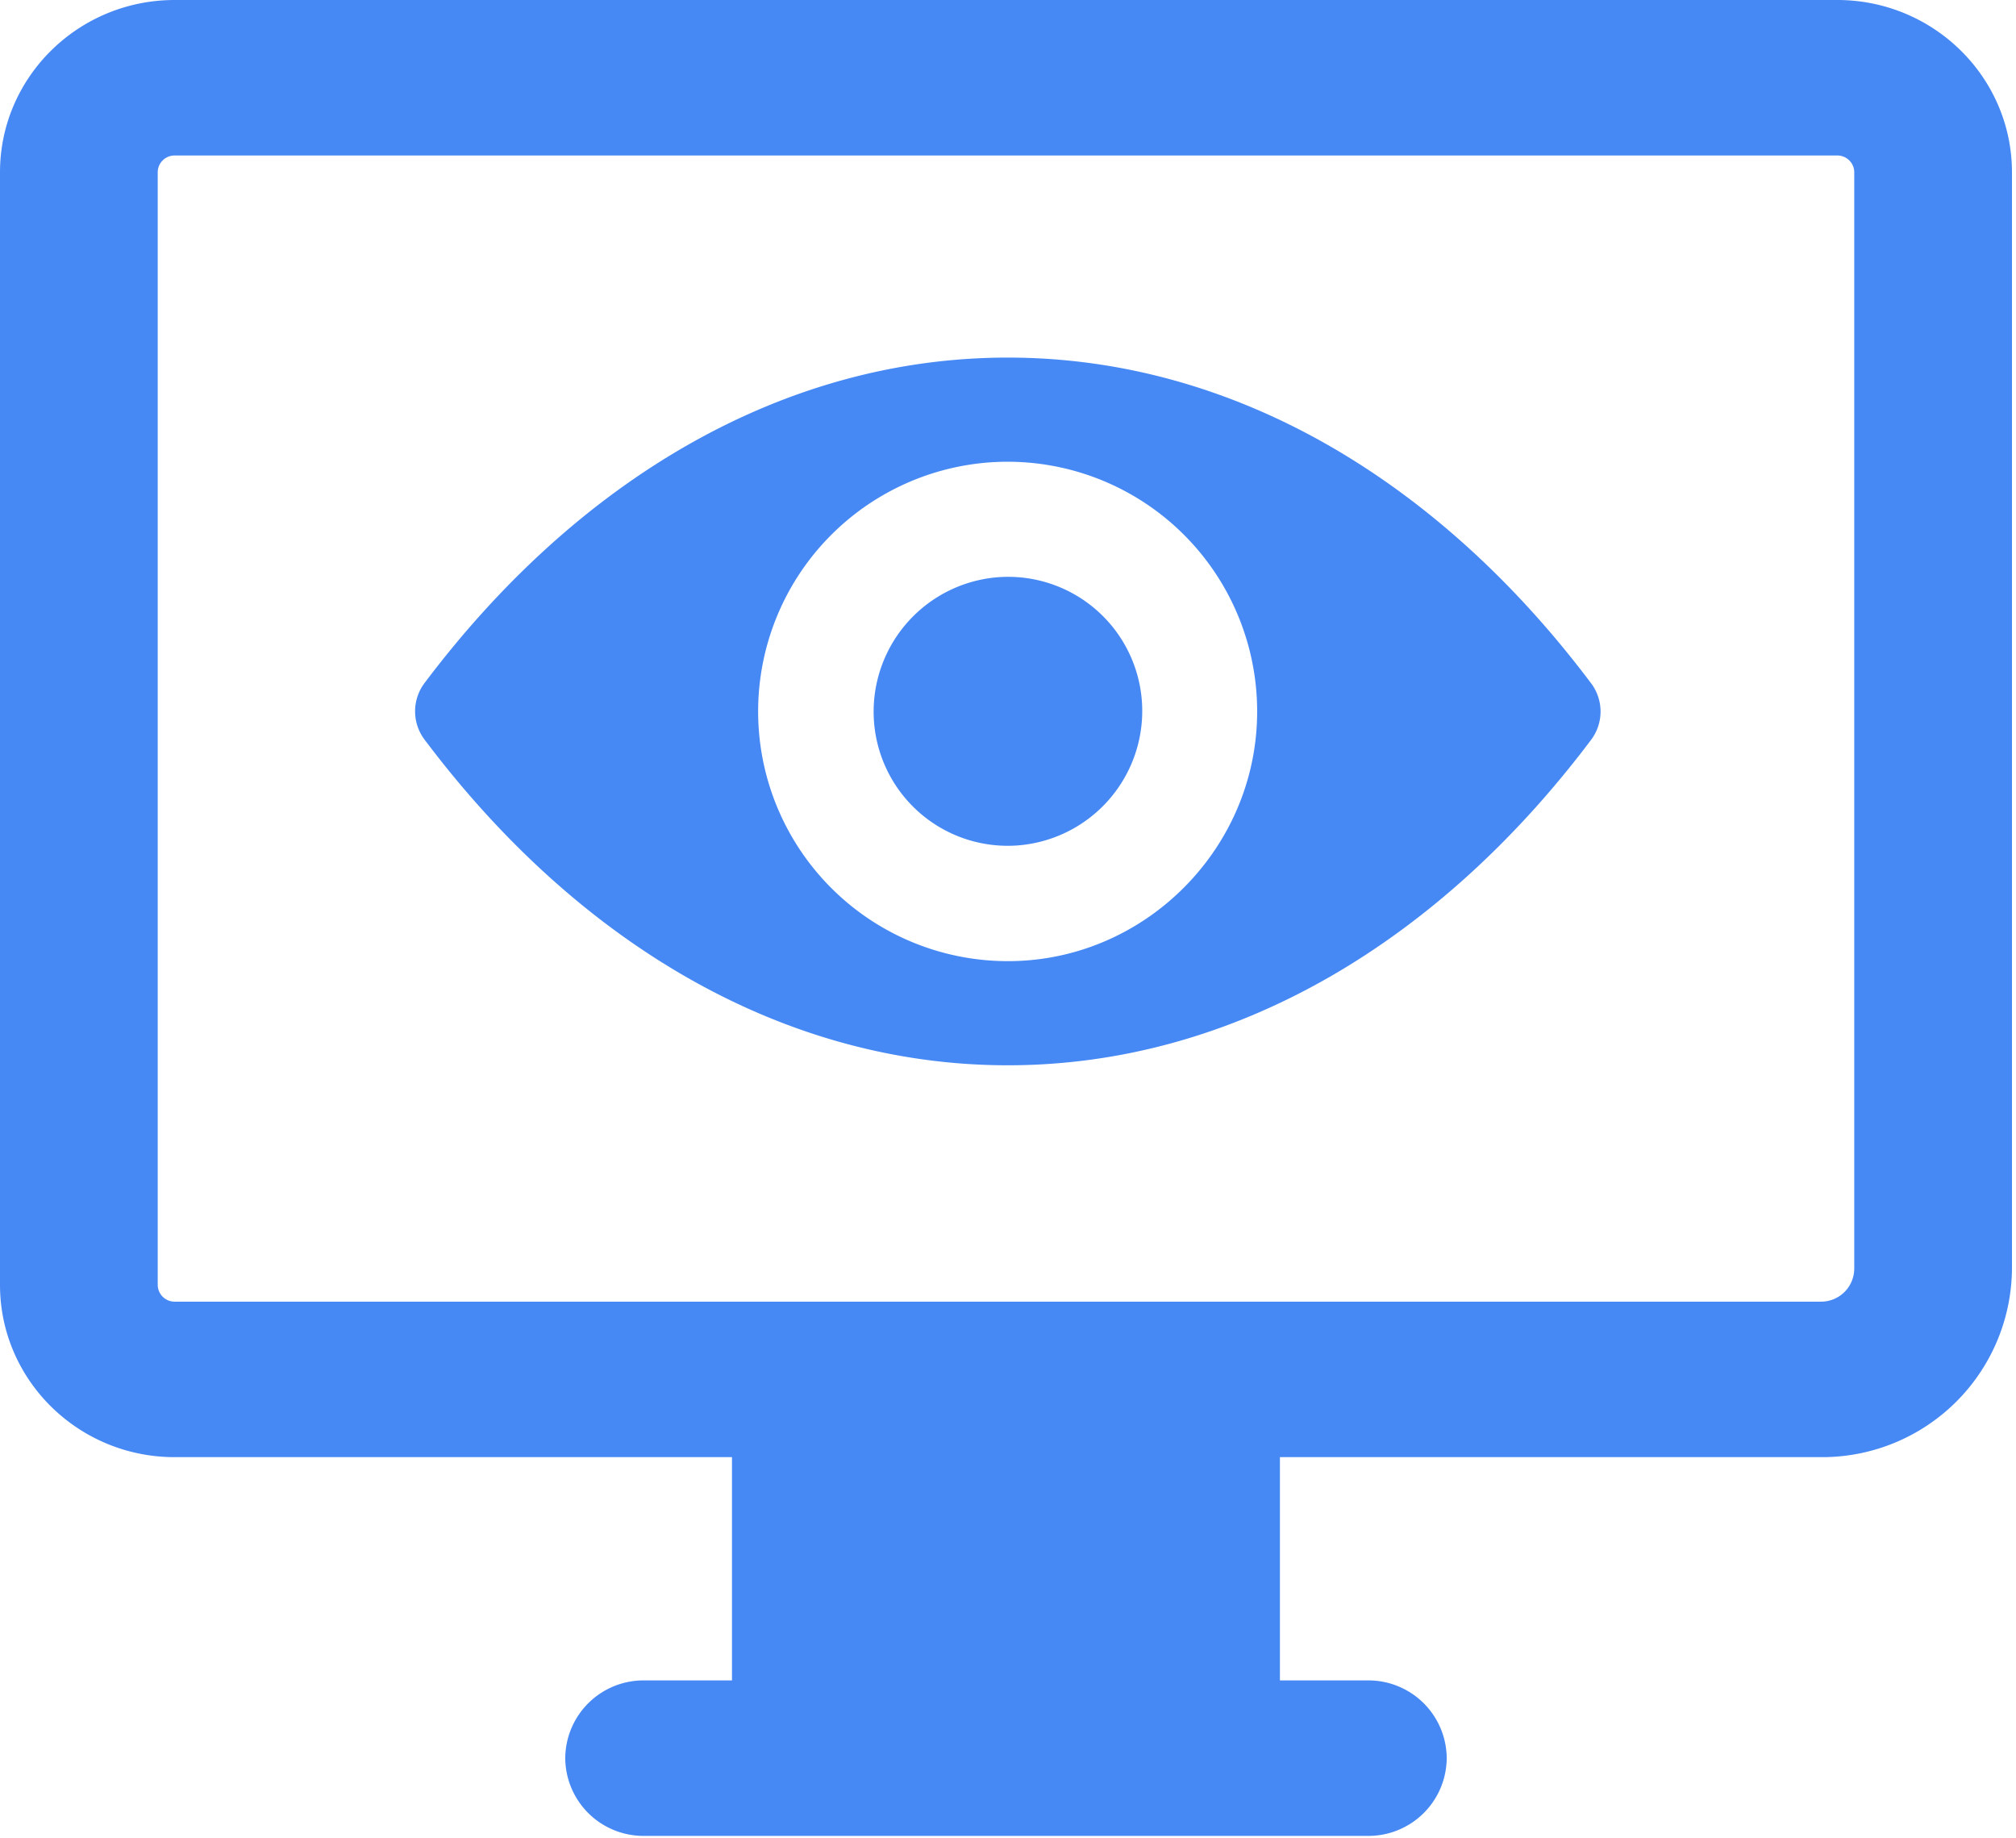 <svg width="34" height="31" viewBox="0 0 34 31" xmlns="http://www.w3.org/2000/svg"><title>0248A219-6C07-4A4D-8D8E-BB942B1E17E1</title><g fill="#4789F4"><path d="M2.66 21.668V2.905c0-.156.128-.283.285-.283h28.041c.158 0 .286.127.286.283V21.39c0 .31-.25.56-.56.56h-4.676l.058 2.622h4.638a3.2 3.2 0 0 0 3.2-3.2V2.905C33.932 1.303 32.61 0 30.986 0H2.946C1.32 0 0 1.303 0 2.905v18.763c0 1.602 1.32 2.904 2.945 2.904h9.4v3.765h-1.482a1.32 1.32 0 0 0-1.33 1.311 1.32 1.32 0 0 0 1.33 1.311h12.206a1.32 1.32 0 0 0 1.33-1.31 1.32 1.32 0 0 0-1.33-1.312h-1.483v-3.765h4.508V21.95H2.945a.285.285 0 0 1-.285-.282z"/><path d="M16.997 6.03c-3.82 0-7.284 2.093-9.84 5.492a.793.793 0 0 0 0 .946c2.556 3.403 6.02 5.496 9.84 5.496 3.82 0 7.284-2.093 9.84-5.492a.793.793 0 0 0 0-.946c-2.556-3.403-6.02-5.496-9.84-5.496zm.274 10.169a4.21 4.21 0 0 1-.548-8.404 4.21 4.21 0 0 1 4.47 4.476c-.135 2.093-1.832 3.793-3.922 3.928zm-.127-1.941a2.262 2.262 0 0 1-2.405-2.409 2.275 2.275 0 0 1 2.115-2.117 2.262 2.262 0 0 1 2.405 2.408 2.275 2.275 0 0 1-2.115 2.118z"/></g></svg>